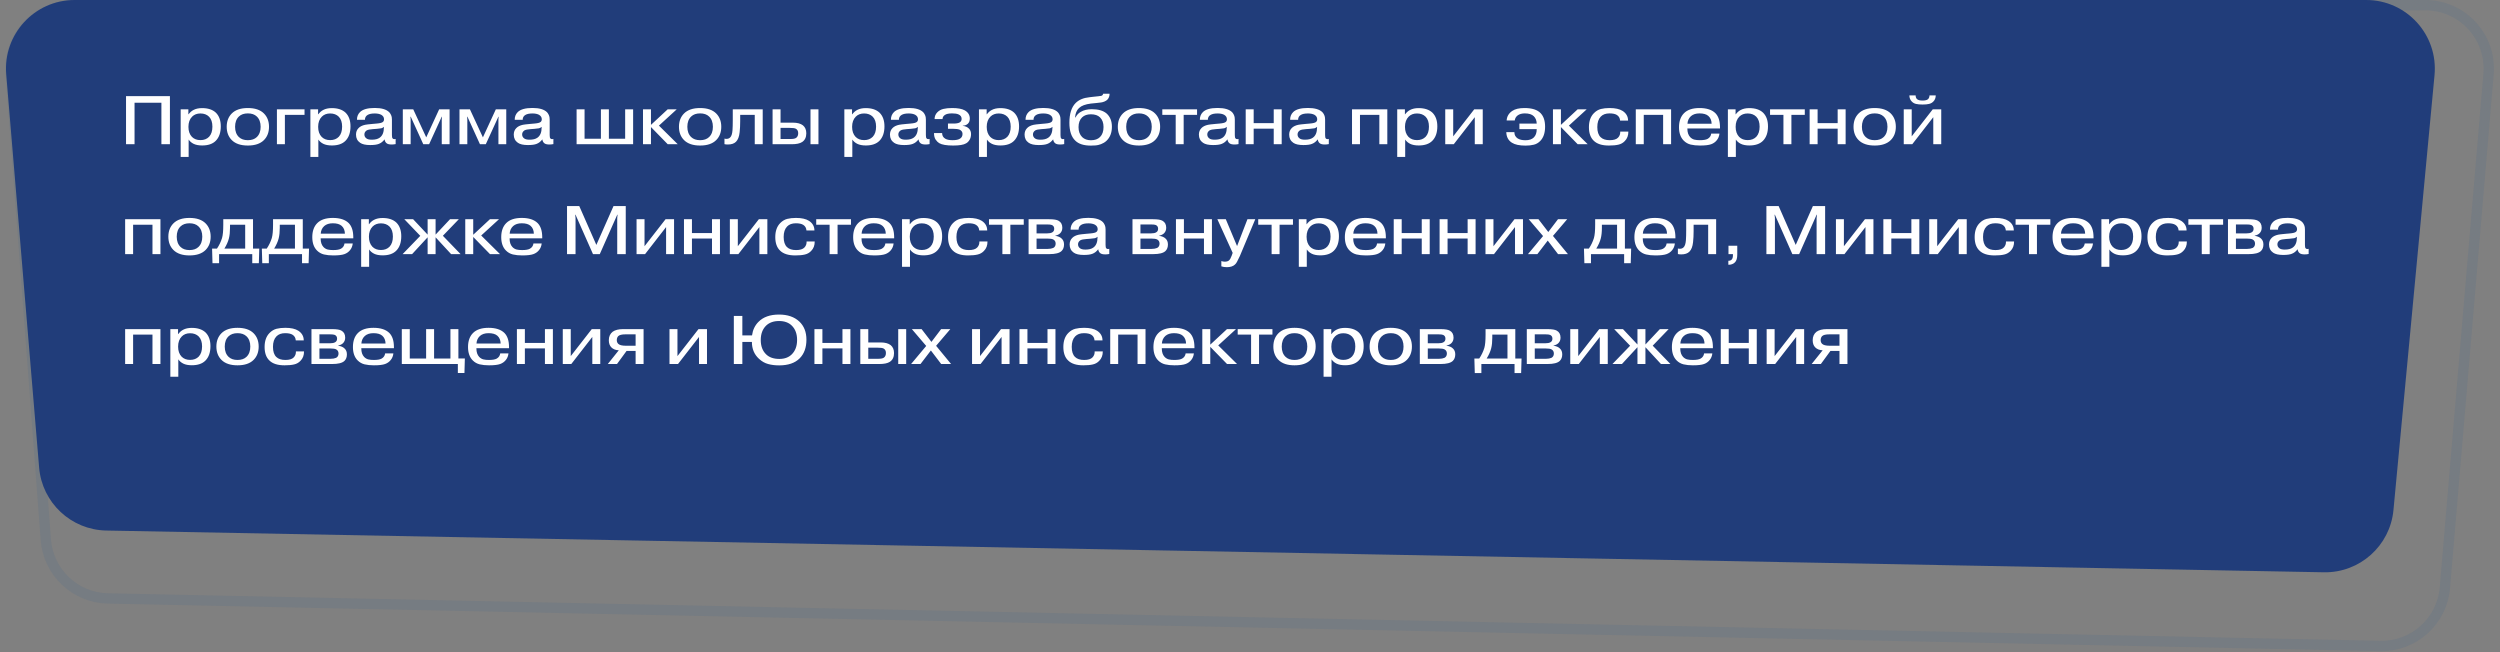 <?xml version="1.0" encoding="UTF-8"?> <svg xmlns="http://www.w3.org/2000/svg" width="728" height="190" viewBox="0 0 728 190" fill="none"><rect x="0" y="0" width="728" height="190" fill="#808080" stroke="none"/><path d="M21.563 1.5H706.228C717.064 1.5 725.579 10.77 724.662 21.566L711.949 171.178C711.122 180.902 702.885 188.312 693.128 188.108L31.402 174.265C21.874 174.066 14.057 166.661 13.341 157.158L3.115 21.39C2.307 10.655 10.798 1.5 21.563 1.5Z" stroke="#044F9D" stroke-opacity="0.08" stroke-width="3"></path><path d="M1.813 21.668C0.837 10.005 10.04 0 21.744 0H689.023C700.811 0 710.042 10.144 708.934 21.88L696.975 148.534C695.992 158.95 687.148 166.848 676.687 166.651L30.95 154.494C20.697 154.301 12.251 146.384 11.396 136.165L1.813 21.668Z" fill="#213D7A"></path><path d="M39.18 29.92V42H36.7V28H49.48V42H47V29.92H39.18ZM52.612 31.84H54.852V33.28H54.912C55.325 32.72 55.805 32.3 56.352 32.02C57.032 31.66 57.865 31.48 58.852 31.48C60.585 31.48 61.925 31.927 62.872 32.82C63.819 33.767 64.292 35.093 64.292 36.8C64.292 38.627 63.798 40.033 62.812 41.02C61.919 41.913 60.605 42.36 58.872 42.36C57.858 42.36 57.025 42.2 56.372 41.88C55.758 41.573 55.279 41.16 54.932 40.64V45.7H52.612V31.84ZM58.372 33.04C57.372 33.04 56.565 33.347 55.952 33.96C55.232 34.68 54.872 35.673 54.872 36.94C54.872 38.167 55.212 39.14 55.892 39.86C56.519 40.487 57.345 40.8 58.372 40.8C59.425 40.8 60.265 40.473 60.892 39.82C61.532 39.127 61.852 38.147 61.852 36.88C61.852 35.627 61.532 34.667 60.892 34C60.252 33.36 59.412 33.04 58.372 33.04ZM76.856 33.04C77.843 34.027 78.336 35.32 78.336 36.92C78.336 38.52 77.843 39.813 76.856 40.8C75.803 41.853 74.243 42.38 72.176 42.38C70.11 42.38 68.55 41.853 67.496 40.8C66.51 39.813 66.016 38.52 66.016 36.92C66.016 35.32 66.51 34.027 67.496 33.04C68.55 31.987 70.11 31.46 72.176 31.46C74.243 31.46 75.803 31.987 76.856 33.04ZM74.776 33.92C74.15 33.32 73.283 33.02 72.176 33.02C71.07 33.02 70.203 33.32 69.576 33.92C68.83 34.627 68.456 35.627 68.456 36.92C68.456 38.213 68.83 39.213 69.576 39.92C70.203 40.52 71.07 40.82 72.176 40.82C73.283 40.82 74.15 40.52 74.776 39.92C75.523 39.213 75.896 38.213 75.896 36.92C75.896 35.627 75.523 34.627 74.776 33.92ZM82.959 33.44V42H80.639V31.84H88.679V33.44H82.959ZM90.385 31.84H92.625V33.28H92.685C93.099 32.72 93.579 32.3 94.125 32.02C94.805 31.66 95.639 31.48 96.625 31.48C98.359 31.48 99.699 31.927 100.645 32.82C101.592 33.767 102.065 35.093 102.065 36.8C102.065 38.627 101.572 40.033 100.585 41.02C99.692 41.913 98.379 42.36 96.645 42.36C95.632 42.36 94.799 42.2 94.145 41.88C93.532 41.573 93.052 41.16 92.705 40.64V45.7H90.385V31.84ZM96.145 33.04C95.145 33.04 94.339 33.347 93.725 33.96C93.005 34.68 92.645 35.673 92.645 36.94C92.645 38.167 92.985 39.14 93.665 39.86C94.292 40.487 95.119 40.8 96.145 40.8C97.199 40.8 98.039 40.473 98.665 39.82C99.305 39.127 99.625 38.147 99.625 36.88C99.625 35.627 99.305 34.667 98.665 34C98.025 33.36 97.185 33.04 96.145 33.04ZM111.79 37.12V36.94C111.55 37.153 111.296 37.293 111.03 37.36C110.763 37.413 110.316 37.467 109.69 37.52L108.59 37.6C107.723 37.653 107.116 37.78 106.77 37.98C106.33 38.287 106.11 38.673 106.11 39.14C106.11 39.62 106.296 40 106.67 40.28C106.99 40.547 107.516 40.68 108.25 40.68C109.25 40.68 110.01 40.493 110.53 40.12C111.37 39.547 111.79 38.547 111.79 37.12ZM106.27 34.88H103.95C103.936 33.987 104.23 33.24 104.83 32.64C105.63 31.84 107.063 31.44 109.13 31.44C111.116 31.44 112.523 31.853 113.35 32.68C113.443 32.773 113.523 32.873 113.59 32.98C113.67 33.087 113.736 33.2 113.79 33.32C113.843 33.427 113.89 33.527 113.93 33.62C113.97 33.7 114.003 33.807 114.03 33.94C114.056 34.073 114.076 34.173 114.09 34.24C114.103 34.307 114.11 34.413 114.11 34.56C114.123 34.707 114.13 34.8 114.13 34.84C114.13 34.88 114.13 34.98 114.13 35.14C114.13 35.3 114.13 35.387 114.13 35.4V39.32C114.13 39.84 114.196 40.167 114.33 40.3C114.436 40.447 114.61 40.52 114.85 40.52C115.01 40.52 115.13 40.5 115.21 40.46V41.96C114.823 42.04 114.436 42.08 114.05 42.08C113.383 42.08 112.903 41.967 112.61 41.74C112.263 41.487 112.056 41.1 111.99 40.58C111.51 41.22 110.95 41.66 110.31 41.9C109.75 42.127 108.91 42.24 107.79 42.24C106.47 42.24 105.496 42.02 104.87 41.58C104.07 41.033 103.67 40.24 103.67 39.2C103.67 38.427 103.916 37.793 104.41 37.3C104.836 36.847 105.476 36.527 106.33 36.34C106.623 36.273 107.356 36.187 108.53 36.08L109.67 35.98C110.643 35.9 111.256 35.74 111.51 35.5C111.723 35.313 111.83 35.053 111.83 34.72C111.83 34.173 111.556 33.74 111.01 33.42C110.516 33.167 109.89 33.04 109.13 33.04C108.223 33.04 107.536 33.18 107.07 33.46C106.536 33.767 106.27 34.24 106.27 34.88ZM123.259 42L119.619 34H119.519L119.579 34.78V42H117.299V31.84H120.339L124.119 40L127.879 31.84H130.919V42H128.639V34.78L128.699 34H128.619L124.959 42H123.259ZM139.763 42L136.123 34H136.023L136.083 34.78V42H133.803V31.84H136.843L140.623 40L144.383 31.84H147.423V42H145.143V34.78L145.203 34H145.123L141.463 42H139.763ZM157.727 37.12V36.94C157.487 37.153 157.234 37.293 156.967 37.36C156.701 37.413 156.254 37.467 155.627 37.52L154.527 37.6C153.661 37.653 153.054 37.78 152.707 37.98C152.267 38.287 152.047 38.673 152.047 39.14C152.047 39.62 152.234 40 152.607 40.28C152.927 40.547 153.454 40.68 154.187 40.68C155.187 40.68 155.947 40.493 156.467 40.12C157.307 39.547 157.727 38.547 157.727 37.12ZM152.207 34.88H149.887C149.874 33.987 150.167 33.24 150.767 32.64C151.567 31.84 153.001 31.44 155.067 31.44C157.054 31.44 158.461 31.853 159.287 32.68C159.381 32.773 159.461 32.873 159.527 32.98C159.607 33.087 159.674 33.2 159.727 33.32C159.781 33.427 159.827 33.527 159.867 33.62C159.907 33.7 159.941 33.807 159.967 33.94C159.994 34.073 160.014 34.173 160.027 34.24C160.041 34.307 160.047 34.413 160.047 34.56C160.061 34.707 160.067 34.8 160.067 34.84C160.067 34.88 160.067 34.98 160.067 35.14C160.067 35.3 160.067 35.387 160.067 35.4V39.32C160.067 39.84 160.134 40.167 160.267 40.3C160.374 40.447 160.547 40.52 160.787 40.52C160.947 40.52 161.067 40.5 161.147 40.46V41.96C160.761 42.04 160.374 42.08 159.987 42.08C159.321 42.08 158.841 41.967 158.547 41.74C158.201 41.487 157.994 41.1 157.927 40.58C157.447 41.22 156.887 41.66 156.247 41.9C155.687 42.127 154.847 42.24 153.727 42.24C152.407 42.24 151.434 42.02 150.807 41.58C150.007 41.033 149.607 40.24 149.607 39.2C149.607 38.427 149.854 37.793 150.347 37.3C150.774 36.847 151.414 36.527 152.267 36.34C152.561 36.273 153.294 36.187 154.467 36.08L155.607 35.98C156.581 35.9 157.194 35.74 157.447 35.5C157.661 35.313 157.767 35.053 157.767 34.72C157.767 34.173 157.494 33.74 156.947 33.42C156.454 33.167 155.827 33.04 155.067 33.04C154.161 33.04 153.474 33.18 153.007 33.46C152.474 33.767 152.207 34.24 152.207 34.88ZM170.225 40.4H174.985V31.84H177.305V40.4H182.045V31.84H184.365V42H167.905V31.84H170.225V40.4ZM189.561 36.36L194.421 31.84H197.061L191.881 36.58L197.361 42H194.441L189.561 37V42H187.241V31.84H189.561V36.36ZM208.555 33.04C209.542 34.027 210.035 35.32 210.035 36.92C210.035 38.52 209.542 39.813 208.555 40.8C207.502 41.853 205.942 42.38 203.875 42.38C201.809 42.38 200.249 41.853 199.195 40.8C198.209 39.813 197.715 38.52 197.715 36.92C197.715 35.32 198.209 34.027 199.195 33.04C200.249 31.987 201.809 31.46 203.875 31.46C205.942 31.46 207.502 31.987 208.555 33.04ZM206.475 33.92C205.849 33.32 204.982 33.02 203.875 33.02C202.769 33.02 201.902 33.32 201.275 33.92C200.529 34.627 200.155 35.627 200.155 36.92C200.155 38.213 200.529 39.213 201.275 39.92C201.902 40.52 202.769 40.82 203.875 40.82C204.982 40.82 205.849 40.52 206.475 39.92C207.222 39.213 207.595 38.213 207.595 36.92C207.595 35.627 207.222 34.627 206.475 33.92ZM210.963 41.98V40.36C211.11 40.413 211.303 40.44 211.543 40.44C211.983 40.44 212.336 40.307 212.603 40.04C212.99 39.693 213.223 38.987 213.303 37.92C213.356 37.16 213.383 36.193 213.383 35.02V31.84H222.103V42H219.783V33.44H215.543V35.3C215.543 36.487 215.49 37.56 215.383 38.52C215.25 39.787 214.896 40.707 214.323 41.28C213.79 41.813 212.996 42.08 211.943 42.08C211.556 42.08 211.23 42.047 210.963 41.98ZM227.295 37.24V40.48H230.135C230.962 40.48 231.522 40.373 231.815 40.16C232.228 39.88 232.435 39.42 232.435 38.78C232.435 38.167 232.202 37.733 231.735 37.48C231.442 37.32 230.828 37.24 229.895 37.24H227.295ZM227.295 31.84V35.72H230.915C232.168 35.72 233.135 35.98 233.815 36.5C234.468 37.033 234.795 37.807 234.795 38.82C234.795 39.98 234.388 40.827 233.575 41.36C232.922 41.787 231.908 42 230.535 42H224.975V31.84H227.295ZM236.015 31.84H238.335V42H236.015V31.84ZM245.874 31.84H248.114V33.28H248.174C248.587 32.72 249.067 32.3 249.614 32.02C250.294 31.66 251.127 31.48 252.114 31.48C253.847 31.48 255.187 31.927 256.134 32.82C257.08 33.767 257.554 35.093 257.554 36.8C257.554 38.627 257.06 40.033 256.074 41.02C255.18 41.913 253.867 42.36 252.134 42.36C251.12 42.36 250.287 42.2 249.634 41.88C249.02 41.573 248.54 41.16 248.194 40.64V45.7H245.874V31.84ZM251.634 33.04C250.634 33.04 249.827 33.347 249.214 33.96C248.494 34.68 248.134 35.673 248.134 36.94C248.134 38.167 248.474 39.14 249.154 39.86C249.78 40.487 250.607 40.8 251.634 40.8C252.687 40.8 253.527 40.473 254.154 39.82C254.794 39.127 255.114 38.147 255.114 36.88C255.114 35.627 254.794 34.667 254.154 34C253.514 33.36 252.674 33.04 251.634 33.04ZM267.278 37.12V36.94C267.038 37.153 266.785 37.293 266.518 37.36C266.251 37.413 265.805 37.467 265.178 37.52L264.078 37.6C263.211 37.653 262.605 37.78 262.258 37.98C261.818 38.287 261.598 38.673 261.598 39.14C261.598 39.62 261.785 40 262.158 40.28C262.478 40.547 263.005 40.68 263.738 40.68C264.738 40.68 265.498 40.493 266.018 40.12C266.858 39.547 267.278 38.547 267.278 37.12ZM261.758 34.88H259.438C259.425 33.987 259.718 33.24 260.318 32.64C261.118 31.84 262.551 31.44 264.618 31.44C266.605 31.44 268.011 31.853 268.838 32.68C268.931 32.773 269.011 32.873 269.078 32.98C269.158 33.087 269.225 33.2 269.278 33.32C269.331 33.427 269.378 33.527 269.418 33.62C269.458 33.7 269.491 33.807 269.518 33.94C269.545 34.073 269.565 34.173 269.578 34.24C269.591 34.307 269.598 34.413 269.598 34.56C269.611 34.707 269.618 34.8 269.618 34.84C269.618 34.88 269.618 34.98 269.618 35.14C269.618 35.3 269.618 35.387 269.618 35.4V39.32C269.618 39.84 269.685 40.167 269.818 40.3C269.925 40.447 270.098 40.52 270.338 40.52C270.498 40.52 270.618 40.5 270.698 40.46V41.96C270.311 42.04 269.925 42.08 269.538 42.08C268.871 42.08 268.391 41.967 268.098 41.74C267.751 41.487 267.545 41.1 267.478 40.58C266.998 41.22 266.438 41.66 265.798 41.9C265.238 42.127 264.398 42.24 263.278 42.24C261.958 42.24 260.985 42.02 260.358 41.58C259.558 41.033 259.158 40.24 259.158 39.2C259.158 38.427 259.405 37.793 259.898 37.3C260.325 36.847 260.965 36.527 261.818 36.34C262.111 36.273 262.845 36.187 264.018 36.08L265.158 35.98C266.131 35.9 266.745 35.74 266.998 35.5C267.211 35.313 267.318 35.053 267.318 34.72C267.318 34.173 267.045 33.74 266.498 33.42C266.005 33.167 265.378 33.04 264.618 33.04C263.711 33.04 263.025 33.18 262.558 33.46C262.025 33.767 261.758 34.24 261.758 34.88ZM271.988 38.74H274.348V38.78C274.348 39.487 274.648 40.02 275.248 40.38C275.728 40.673 276.428 40.82 277.348 40.82C278.214 40.82 278.874 40.713 279.328 40.5C279.968 40.207 280.288 39.707 280.288 39C280.288 38.467 280.021 38.06 279.488 37.78C279.034 37.593 278.341 37.5 277.408 37.5H276.048V35.98H277.688C278.474 35.98 279.061 35.873 279.448 35.66C279.834 35.42 280.028 35.073 280.028 34.62C280.028 34.007 279.714 33.567 279.088 33.3C278.661 33.113 278.041 33.02 277.228 33.02C276.308 33.02 275.621 33.167 275.168 33.46C274.701 33.767 274.468 34.173 274.468 34.68H272.148C272.148 33.893 272.421 33.227 272.968 32.68C273.448 32.2 274.028 31.88 274.708 31.72C275.401 31.547 276.261 31.46 277.288 31.46C278.888 31.46 280.094 31.68 280.908 32.12C281.908 32.68 282.408 33.48 282.408 34.52C282.408 35.2 282.201 35.72 281.788 36.08C281.414 36.4 280.941 36.573 280.368 36.6V36.66C281.101 36.727 281.694 36.987 282.148 37.44C282.561 37.853 282.768 38.387 282.768 39.04C282.768 39.707 282.621 40.273 282.328 40.74C282.048 41.207 281.701 41.547 281.288 41.76C280.594 42.173 279.354 42.38 277.568 42.38C275.634 42.38 274.274 42.147 273.488 41.68C273.114 41.453 272.768 41.107 272.448 40.64C272.141 40.16 271.988 39.547 271.988 38.8V38.74ZM285.073 31.84H287.313V33.28H287.373C287.786 32.72 288.266 32.3 288.813 32.02C289.493 31.66 290.326 31.48 291.313 31.48C293.046 31.48 294.386 31.927 295.333 32.82C296.279 33.767 296.753 35.093 296.753 36.8C296.753 38.627 296.259 40.033 295.273 41.02C294.379 41.913 293.066 42.36 291.333 42.36C290.319 42.36 289.486 42.2 288.833 41.88C288.219 41.573 287.739 41.16 287.393 40.64V45.7H285.073V31.84ZM290.833 33.04C289.833 33.04 289.026 33.347 288.413 33.96C287.693 34.68 287.333 35.673 287.333 36.94C287.333 38.167 287.673 39.14 288.353 39.86C288.979 40.487 289.806 40.8 290.833 40.8C291.886 40.8 292.726 40.473 293.353 39.82C293.993 39.127 294.313 38.147 294.313 36.88C294.313 35.627 293.993 34.667 293.353 34C292.713 33.36 291.873 33.04 290.833 33.04ZM306.477 37.12V36.94C306.237 37.153 305.984 37.293 305.717 37.36C305.451 37.413 305.004 37.467 304.377 37.52L303.277 37.6C302.411 37.653 301.804 37.78 301.457 37.98C301.017 38.287 300.797 38.673 300.797 39.14C300.797 39.62 300.984 40 301.357 40.28C301.677 40.547 302.204 40.68 302.937 40.68C303.937 40.68 304.697 40.493 305.217 40.12C306.057 39.547 306.477 38.547 306.477 37.12ZM300.957 34.88H298.637C298.624 33.987 298.917 33.24 299.517 32.64C300.317 31.84 301.751 31.44 303.817 31.44C305.804 31.44 307.211 31.853 308.037 32.68C308.131 32.773 308.211 32.873 308.277 32.98C308.357 33.087 308.424 33.2 308.477 33.32C308.531 33.427 308.577 33.527 308.617 33.62C308.657 33.7 308.691 33.807 308.717 33.94C308.744 34.073 308.764 34.173 308.777 34.24C308.791 34.307 308.797 34.413 308.797 34.56C308.811 34.707 308.817 34.8 308.817 34.84C308.817 34.88 308.817 34.98 308.817 35.14C308.817 35.3 308.817 35.387 308.817 35.4V39.32C308.817 39.84 308.884 40.167 309.017 40.3C309.124 40.447 309.297 40.52 309.537 40.52C309.697 40.52 309.817 40.5 309.897 40.46V41.96C309.511 42.04 309.124 42.08 308.737 42.08C308.071 42.08 307.591 41.967 307.297 41.74C306.951 41.487 306.744 41.1 306.677 40.58C306.197 41.22 305.637 41.66 304.997 41.9C304.437 42.127 303.597 42.24 302.477 42.24C301.157 42.24 300.184 42.02 299.557 41.58C298.757 41.033 298.357 40.24 298.357 39.2C298.357 38.427 298.604 37.793 299.097 37.3C299.524 36.847 300.164 36.527 301.017 36.34C301.311 36.273 302.044 36.187 303.217 36.08L304.357 35.98C305.331 35.9 305.944 35.74 306.197 35.5C306.411 35.313 306.517 35.053 306.517 34.72C306.517 34.173 306.244 33.74 305.697 33.42C305.204 33.167 304.577 33.04 303.817 33.04C302.911 33.04 302.224 33.18 301.757 33.46C301.224 33.767 300.957 34.24 300.957 34.88ZM315.107 34.18C314.414 34.847 314.067 35.793 314.067 37.02C314.067 38.247 314.42 39.213 315.127 39.92C315.767 40.533 316.62 40.84 317.687 40.84C318.82 40.84 319.7 40.527 320.327 39.9C321.007 39.22 321.347 38.247 321.347 36.98C321.347 35.78 321.007 34.847 320.327 34.18C319.714 33.58 318.827 33.28 317.667 33.28C316.587 33.28 315.734 33.58 315.107 34.18ZM321.227 27.3H323.107C323.107 27.98 322.907 28.54 322.507 28.98C322.28 29.22 321.987 29.413 321.627 29.56C321.267 29.707 320.934 29.8 320.627 29.84C320.334 29.88 319.874 29.933 319.247 30L317.647 30.16C316.06 30.36 314.92 30.787 314.227 31.44C313.52 32.107 313.134 33.027 313.067 34.2H313.187C313.56 33.48 314.067 32.94 314.707 32.58C315.574 32.06 316.654 31.8 317.947 31.8C319.814 31.8 321.234 32.207 322.207 33.02C323.26 33.953 323.787 35.247 323.787 36.9C323.787 38.66 323.247 40.04 322.167 41.04C321.727 41.44 321.207 41.753 320.607 41.98C320.007 42.193 319.507 42.313 319.107 42.34C318.72 42.38 318.24 42.4 317.667 42.4C315.6 42.4 314.08 41.913 313.107 40.94C311.974 39.86 311.407 38.133 311.407 35.76C311.407 33.133 312.014 31.213 313.227 30C314.174 29.053 315.5 28.493 317.207 28.32L318.207 28.2C319.14 28.107 319.707 28.047 319.907 28.02C319.96 28.007 320.034 27.993 320.127 27.98C320.234 27.967 320.307 27.96 320.347 27.96C320.4 27.96 320.46 27.953 320.527 27.94C320.607 27.927 320.667 27.913 320.707 27.9C320.747 27.887 320.787 27.873 320.827 27.86C320.88 27.833 320.92 27.807 320.947 27.78C320.987 27.753 321.02 27.727 321.047 27.7C321.154 27.593 321.214 27.46 321.227 27.3ZM336.348 33.04C337.335 34.027 337.828 35.32 337.828 36.92C337.828 38.52 337.335 39.813 336.348 40.8C335.295 41.853 333.735 42.38 331.668 42.38C329.602 42.38 328.042 41.853 326.988 40.8C326.002 39.813 325.508 38.52 325.508 36.92C325.508 35.32 326.002 34.027 326.988 33.04C328.042 31.987 329.602 31.46 331.668 31.46C333.735 31.46 335.295 31.987 336.348 33.04ZM334.268 33.92C333.642 33.32 332.775 33.02 331.668 33.02C330.562 33.02 329.695 33.32 329.068 33.92C328.322 34.627 327.948 35.627 327.948 36.92C327.948 38.213 328.322 39.213 329.068 39.92C329.695 40.52 330.562 40.82 331.668 40.82C332.775 40.82 333.642 40.52 334.268 39.92C335.015 39.213 335.388 38.213 335.388 36.92C335.388 35.627 335.015 34.627 334.268 33.92ZM342.363 33.44H338.463V31.84H348.583V33.44H344.683V42H342.363V33.44ZM357.239 37.12V36.94C356.999 37.153 356.746 37.293 356.479 37.36C356.212 37.413 355.766 37.467 355.139 37.52L354.039 37.6C353.172 37.653 352.566 37.78 352.219 37.98C351.779 38.287 351.559 38.673 351.559 39.14C351.559 39.62 351.746 40 352.119 40.28C352.439 40.547 352.966 40.68 353.699 40.68C354.699 40.68 355.459 40.493 355.979 40.12C356.819 39.547 357.239 38.547 357.239 37.12ZM351.719 34.88H349.399C349.386 33.987 349.679 33.24 350.279 32.64C351.079 31.84 352.512 31.44 354.579 31.44C356.566 31.44 357.972 31.853 358.799 32.68C358.892 32.773 358.972 32.873 359.039 32.98C359.119 33.087 359.186 33.2 359.239 33.32C359.292 33.427 359.339 33.527 359.379 33.62C359.419 33.7 359.452 33.807 359.479 33.94C359.506 34.073 359.526 34.173 359.539 34.24C359.552 34.307 359.559 34.413 359.559 34.56C359.572 34.707 359.579 34.8 359.579 34.84C359.579 34.88 359.579 34.98 359.579 35.14C359.579 35.3 359.579 35.387 359.579 35.4V39.32C359.579 39.84 359.646 40.167 359.779 40.3C359.886 40.447 360.059 40.52 360.299 40.52C360.459 40.52 360.579 40.5 360.659 40.46V41.96C360.272 42.04 359.886 42.08 359.499 42.08C358.832 42.08 358.352 41.967 358.059 41.74C357.712 41.487 357.506 41.1 357.439 40.58C356.959 41.22 356.399 41.66 355.759 41.9C355.199 42.127 354.359 42.24 353.239 42.24C351.919 42.24 350.946 42.02 350.319 41.58C349.519 41.033 349.119 40.24 349.119 39.2C349.119 38.427 349.366 37.793 349.859 37.3C350.286 36.847 350.926 36.527 351.779 36.34C352.072 36.273 352.806 36.187 353.979 36.08L355.119 35.98C356.092 35.9 356.706 35.74 356.959 35.5C357.172 35.313 357.279 35.053 357.279 34.72C357.279 34.173 357.006 33.74 356.459 33.42C355.966 33.167 355.339 33.04 354.579 33.04C353.672 33.04 352.986 33.18 352.519 33.46C351.986 33.767 351.719 34.24 351.719 34.88ZM365.069 37.46V42H362.749V31.84H365.069V35.86H370.909V31.84H373.229V42H370.909V37.46H365.069ZM383.528 37.12V36.94C383.288 37.153 383.035 37.293 382.768 37.36C382.501 37.413 382.055 37.467 381.428 37.52L380.328 37.6C379.461 37.653 378.855 37.78 378.508 37.98C378.068 38.287 377.848 38.673 377.848 39.14C377.848 39.62 378.035 40 378.408 40.28C378.728 40.547 379.255 40.68 379.988 40.68C380.988 40.68 381.748 40.493 382.268 40.12C383.108 39.547 383.528 38.547 383.528 37.12ZM378.008 34.88H375.688C375.675 33.987 375.968 33.24 376.568 32.64C377.368 31.84 378.801 31.44 380.868 31.44C382.855 31.44 384.261 31.853 385.088 32.68C385.181 32.773 385.261 32.873 385.328 32.98C385.408 33.087 385.475 33.2 385.528 33.32C385.581 33.427 385.628 33.527 385.668 33.62C385.708 33.7 385.741 33.807 385.768 33.94C385.795 34.073 385.815 34.173 385.828 34.24C385.841 34.307 385.848 34.413 385.848 34.56C385.861 34.707 385.868 34.8 385.868 34.84C385.868 34.88 385.868 34.98 385.868 35.14C385.868 35.3 385.868 35.387 385.868 35.4V39.32C385.868 39.84 385.935 40.167 386.068 40.3C386.175 40.447 386.348 40.52 386.588 40.52C386.748 40.52 386.868 40.5 386.948 40.46V41.96C386.561 42.04 386.175 42.08 385.788 42.08C385.121 42.08 384.641 41.967 384.348 41.74C384.001 41.487 383.795 41.1 383.728 40.58C383.248 41.22 382.688 41.66 382.048 41.9C381.488 42.127 380.648 42.24 379.528 42.24C378.208 42.24 377.235 42.02 376.608 41.58C375.808 41.033 375.408 40.24 375.408 39.2C375.408 38.427 375.655 37.793 376.148 37.3C376.575 36.847 377.215 36.527 378.068 36.34C378.361 36.273 379.095 36.187 380.268 36.08L381.408 35.98C382.381 35.9 382.995 35.74 383.248 35.5C383.461 35.313 383.568 35.053 383.568 34.72C383.568 34.173 383.295 33.74 382.748 33.42C382.255 33.167 381.628 33.04 380.868 33.04C379.961 33.04 379.275 33.18 378.808 33.46C378.275 33.767 378.008 34.24 378.008 34.88ZM396.026 33.44V42H393.706V31.84H403.986V42H401.666V33.44H396.026ZM406.87 31.84H409.11V33.28H409.17C409.583 32.72 410.063 32.3 410.61 32.02C411.29 31.66 412.123 31.48 413.11 31.48C414.843 31.48 416.183 31.927 417.13 32.82C418.076 33.767 418.55 35.093 418.55 36.8C418.55 38.627 418.056 40.033 417.07 41.02C416.176 41.913 414.863 42.36 413.13 42.36C412.116 42.36 411.283 42.2 410.63 41.88C410.016 41.573 409.536 41.16 409.19 40.64V45.7H406.87V31.84ZM412.63 33.04C411.63 33.04 410.823 33.347 410.21 33.96C409.49 34.68 409.13 35.673 409.13 36.94C409.13 38.167 409.47 39.14 410.15 39.86C410.776 40.487 411.603 40.8 412.63 40.8C413.683 40.8 414.523 40.473 415.15 39.82C415.79 39.127 416.11 38.147 416.11 36.88C416.11 35.627 415.79 34.667 415.15 34C414.51 33.36 413.67 33.04 412.63 33.04ZM423.174 39.7L429.294 31.84H431.774V42H429.454V34.12L423.334 42H420.854V31.84H423.174V39.7ZM442.451 37.6V36H447.491C447.464 35.093 447.177 34.373 446.631 33.84C446.084 33.293 445.217 33.02 444.031 33.02C443.177 33.02 442.484 33.213 441.951 33.6C441.457 33.973 441.171 34.467 441.091 35.08H438.731C438.811 33.907 439.357 32.98 440.371 32.3C441.184 31.74 442.371 31.46 443.931 31.46C446.104 31.46 447.664 31.953 448.611 32.94C449.491 33.847 449.931 35.16 449.931 36.88C449.931 38.72 449.451 40.12 448.491 41.08C447.944 41.627 447.324 41.98 446.631 42.14C445.937 42.313 445.144 42.4 444.251 42.4C442.464 42.4 441.137 42.12 440.271 41.56C439.217 40.893 438.671 39.867 438.631 38.48H440.991V38.54C440.991 39.287 441.304 39.873 441.931 40.3C442.491 40.66 443.251 40.84 444.211 40.84C445.291 40.84 446.104 40.567 446.651 40.02C447.211 39.46 447.491 38.667 447.491 37.64V37.6H442.451ZM454.541 36.36L459.401 31.84H462.041L456.861 36.58L462.341 42H459.421L454.541 37V42H452.221V31.84H454.541V36.36ZM474.096 35.12H471.776C471.723 34.387 471.409 33.84 470.836 33.48C470.356 33.173 469.636 33.02 468.676 33.02C467.583 33.02 466.736 33.333 466.136 33.96C465.469 34.653 465.136 35.667 465.136 37C465.136 38.36 465.463 39.347 466.116 39.96C466.703 40.533 467.583 40.82 468.756 40.82C469.903 40.82 470.709 40.573 471.176 40.08C471.629 39.613 471.843 39.027 471.816 38.32H474.176C474.189 39.453 473.843 40.373 473.136 41.08C472.629 41.613 472.016 41.96 471.296 42.12C470.589 42.293 469.663 42.38 468.516 42.38C466.503 42.38 465.023 41.907 464.076 40.96C463.156 40.08 462.696 38.773 462.696 37.04C462.696 35.28 463.183 33.913 464.156 32.94C464.769 32.327 465.443 31.927 466.176 31.74C466.909 31.553 467.756 31.46 468.716 31.46C470.383 31.46 471.656 31.747 472.536 32.32C473.576 33.013 474.096 33.947 474.096 35.12ZM478.662 33.44V42H476.342V31.84H486.622V42H484.302V33.44H478.662ZM498.306 38.9H500.706C500.626 39.66 500.366 40.307 499.926 40.84C499.5 41.373 498.953 41.76 498.286 42C497.593 42.253 496.506 42.38 495.026 42.38C494.013 42.38 493.113 42.287 492.326 42.1C491.553 41.913 490.88 41.533 490.306 40.96C489.386 40.04 488.926 38.74 488.926 37.06C488.926 35.3 489.413 33.933 490.386 32.96C491.386 31.96 492.893 31.46 494.906 31.46C496.986 31.46 498.533 31.967 499.546 32.98C500.426 33.887 500.866 35.26 500.866 37.1V37.4H491.366V37.52C491.366 38.547 491.64 39.353 492.186 39.94C492.56 40.313 492.966 40.553 493.406 40.66C493.846 40.767 494.38 40.82 495.006 40.82C496.06 40.82 496.82 40.687 497.286 40.42C497.886 40.073 498.226 39.567 498.306 38.9ZM491.386 36.04H498.426C498.4 35.053 498.08 34.293 497.466 33.76C496.906 33.267 496.053 33.02 494.906 33.02C493.853 33.02 493.02 33.287 492.406 33.82C491.78 34.393 491.44 35.133 491.386 36.04ZM503.159 31.84H505.399V33.28H505.459C505.872 32.72 506.352 32.3 506.899 32.02C507.579 31.66 508.412 31.48 509.399 31.48C511.132 31.48 512.472 31.927 513.419 32.82C514.365 33.767 514.839 35.093 514.839 36.8C514.839 38.627 514.345 40.033 513.359 41.02C512.465 41.913 511.152 42.36 509.419 42.36C508.405 42.36 507.572 42.2 506.919 41.88C506.305 41.573 505.825 41.16 505.479 40.64V45.7H503.159V31.84ZM508.919 33.04C507.919 33.04 507.112 33.347 506.499 33.96C505.779 34.68 505.419 35.673 505.419 36.94C505.419 38.167 505.759 39.14 506.439 39.86C507.065 40.487 507.892 40.8 508.919 40.8C509.972 40.8 510.812 40.473 511.439 39.82C512.079 39.127 512.399 38.147 512.399 36.88C512.399 35.627 512.079 34.667 511.439 34C510.799 33.36 509.959 33.04 508.919 33.04ZM519.336 33.44H515.436V31.84H525.556V33.44H521.656V42H519.336V33.44ZM529.287 37.46V42H526.967V31.84H529.287V35.86H535.127V31.84H537.447V42H535.127V37.46H529.287ZM550.587 33.04C551.573 34.027 552.067 35.32 552.067 36.92C552.067 38.52 551.573 39.813 550.587 40.8C549.533 41.853 547.973 42.38 545.907 42.38C543.84 42.38 542.28 41.853 541.227 40.8C540.24 39.813 539.747 38.52 539.747 36.92C539.747 35.32 540.24 34.027 541.227 33.04C542.28 31.987 543.84 31.46 545.907 31.46C547.973 31.46 549.533 31.987 550.587 33.04ZM548.507 33.92C547.88 33.32 547.013 33.02 545.907 33.02C544.8 33.02 543.933 33.32 543.307 33.92C542.56 34.627 542.187 35.627 542.187 36.92C542.187 38.213 542.56 39.213 543.307 39.92C543.933 40.52 544.8 40.82 545.907 40.82C547.013 40.82 547.88 40.52 548.507 39.92C549.253 39.213 549.627 38.213 549.627 36.92C549.627 35.627 549.253 34.627 548.507 33.92ZM556.69 39.7L562.81 31.84H565.29V42H562.97V34.12L556.85 42H554.37V31.84H556.69V39.7ZM561.87 27.78H563.69C563.676 28.513 563.45 29.1 563.01 29.54C562.676 29.9 562.256 30.14 561.75 30.26C561.256 30.38 560.623 30.44 559.85 30.44C559.076 30.44 558.436 30.38 557.93 30.26C557.436 30.14 557.023 29.9 556.69 29.54C556.25 29.1 556.023 28.513 556.01 27.78H557.83C557.83 28.1 557.89 28.367 558.01 28.58C558.143 28.78 558.263 28.907 558.37 28.96C558.676 29.173 559.17 29.28 559.85 29.28C560.53 29.28 561.023 29.173 561.33 28.96C561.436 28.907 561.55 28.78 561.67 28.58C561.803 28.367 561.87 28.1 561.87 27.78ZM38.76 65.44V74H36.44V63.84H46.72V74H44.4V65.44H38.76ZM59.864 65.04C60.851 66.027 61.344 67.32 61.344 68.92C61.344 70.52 60.851 71.813 59.864 72.8C58.811 73.853 57.251 74.38 55.184 74.38C53.117 74.38 51.557 73.853 50.504 72.8C49.517 71.813 49.024 70.52 49.024 68.92C49.024 67.32 49.517 66.027 50.504 65.04C51.557 63.987 53.117 63.46 55.184 63.46C57.251 63.46 58.811 63.987 59.864 65.04ZM57.784 65.92C57.157 65.32 56.291 65.02 55.184 65.02C54.077 65.02 53.211 65.32 52.584 65.92C51.837 66.627 51.464 67.627 51.464 68.92C51.464 70.213 51.837 71.213 52.584 71.92C53.211 72.52 54.077 72.82 55.184 72.82C56.291 72.82 57.157 72.52 57.784 71.92C58.531 71.213 58.904 70.213 58.904 68.92C58.904 67.627 58.531 66.627 57.784 65.92ZM71.398 65.44H66.978V66.36C66.978 67.56 66.871 68.58 66.658 69.42C66.418 70.367 65.978 71.36 65.338 72.4H71.398V65.44ZM61.758 72.4H63.178C63.831 71.427 64.325 70.4 64.658 69.32C64.898 68.507 65.018 67.22 65.018 65.46V63.84H73.678V72.4H75.498L75.378 76.64H73.458V74H63.798V76.64H61.878L61.758 72.4ZM85.89 65.44H81.47V66.36C81.47 67.56 81.363 68.58 81.15 69.42C80.91 70.367 80.47 71.36 79.83 72.4H85.89V65.44ZM76.25 72.4H77.67C78.323 71.427 78.817 70.4 79.15 69.32C79.39 68.507 79.51 67.22 79.51 65.46V63.84H88.17V72.4H89.99L89.87 76.64H87.95V74H78.29V76.64H76.37L76.25 72.4ZM100.318 70.9H102.718C102.638 71.66 102.378 72.307 101.938 72.84C101.511 73.373 100.965 73.76 100.298 74C99.605 74.253 98.518 74.38 97.038 74.38C96.025 74.38 95.125 74.287 94.338 74.1C93.565 73.913 92.891 73.533 92.318 72.96C91.398 72.04 90.938 70.74 90.938 69.06C90.938 67.3 91.425 65.933 92.398 64.96C93.398 63.96 94.905 63.46 96.918 63.46C98.998 63.46 100.545 63.967 101.558 64.98C102.438 65.887 102.878 67.26 102.878 69.1V69.4H93.378V69.52C93.378 70.547 93.651 71.353 94.198 71.94C94.572 72.313 94.978 72.553 95.418 72.66C95.858 72.767 96.391 72.82 97.018 72.82C98.072 72.82 98.832 72.687 99.298 72.42C99.898 72.073 100.238 71.567 100.318 70.9ZM93.398 68.04H100.438C100.411 67.053 100.091 66.293 99.478 65.76C98.918 65.267 98.065 65.02 96.918 65.02C95.865 65.02 95.031 65.287 94.418 65.82C93.791 66.393 93.451 67.133 93.398 68.04ZM105.17 63.84H107.41V65.28H107.47C107.884 64.72 108.364 64.3 108.91 64.02C109.59 63.66 110.424 63.48 111.41 63.48C113.144 63.48 114.484 63.927 115.43 64.82C116.377 65.767 116.85 67.093 116.85 68.8C116.85 70.627 116.357 72.033 115.37 73.02C114.477 73.913 113.164 74.36 111.43 74.36C110.417 74.36 109.584 74.2 108.93 73.88C108.317 73.573 107.837 73.16 107.49 72.64V77.7H105.17V63.84ZM110.93 65.04C109.93 65.04 109.124 65.347 108.51 65.96C107.79 66.68 107.43 67.673 107.43 68.94C107.43 70.167 107.77 71.14 108.45 71.86C109.077 72.487 109.904 72.8 110.93 72.8C111.984 72.8 112.824 72.473 113.45 71.82C114.09 71.127 114.41 70.147 114.41 68.88C114.41 67.627 114.09 66.667 113.45 66C112.81 65.36 111.97 65.04 110.93 65.04ZM124.524 74V69.1L120.004 74H117.244L122.384 68.68L117.744 63.84H120.304L124.524 68.32V63.84H126.844V68.32L131.044 63.84H133.604L128.964 68.66L134.124 74H131.364L126.844 69.1V74H124.524ZM137.803 68.36L142.663 63.84H145.303L140.123 68.58L145.603 74H142.683L137.803 69V74H135.483V63.84H137.803V68.36ZM155.338 70.9H157.738C157.658 71.66 157.398 72.307 156.958 72.84C156.531 73.373 155.984 73.76 155.318 74C154.624 74.253 153.538 74.38 152.058 74.38C151.044 74.38 150.144 74.287 149.358 74.1C148.584 73.913 147.911 73.533 147.338 72.96C146.418 72.04 145.958 70.74 145.958 69.06C145.958 67.3 146.444 65.933 147.418 64.96C148.418 63.96 149.924 63.46 151.938 63.46C154.018 63.46 155.564 63.967 156.578 64.98C157.458 65.887 157.898 67.26 157.898 69.1V69.4H148.398V69.52C148.398 70.547 148.671 71.353 149.218 71.94C149.591 72.313 149.998 72.553 150.438 72.66C150.878 72.767 151.411 72.82 152.038 72.82C153.091 72.82 153.851 72.687 154.318 72.42C154.918 72.073 155.258 71.567 155.338 70.9ZM148.418 68.04H155.458C155.431 67.053 155.111 66.293 154.498 65.76C153.938 65.267 153.084 65.02 151.938 65.02C150.884 65.02 150.051 65.287 149.438 65.82C148.811 66.393 148.471 67.133 148.418 68.04ZM172.678 74L167.598 62.54H167.498L167.598 63.48V74H165.118V60H168.678L173.658 71.32L178.658 60H182.218V74H179.738V63.48L179.838 62.54H179.738L174.658 74H172.678ZM187.686 71.7L193.806 63.84H196.286V74H193.966V66.12L187.846 74H185.366V63.84H187.686V71.7ZM201.494 69.46V74H199.174V63.84H201.494V67.86H207.334V63.84H209.654V74H207.334V69.46H201.494ZM214.854 71.7L220.974 63.84H223.454V74H221.134V66.12L215.014 74H212.534V63.84H214.854V71.7ZM237.162 67.12H234.842C234.789 66.387 234.476 65.84 233.902 65.48C233.422 65.173 232.702 65.02 231.742 65.02C230.649 65.02 229.802 65.333 229.202 65.96C228.536 66.653 228.202 67.667 228.202 69C228.202 70.36 228.529 71.347 229.182 71.96C229.769 72.533 230.649 72.82 231.822 72.82C232.969 72.82 233.776 72.573 234.242 72.08C234.696 71.613 234.909 71.027 234.882 70.32H237.242C237.256 71.453 236.909 72.373 236.202 73.08C235.696 73.613 235.082 73.96 234.362 74.12C233.656 74.293 232.729 74.38 231.582 74.38C229.569 74.38 228.089 73.907 227.142 72.96C226.222 72.08 225.762 70.773 225.762 69.04C225.762 67.28 226.249 65.913 227.222 64.94C227.836 64.327 228.509 63.927 229.242 63.74C229.976 63.553 230.822 63.46 231.782 63.46C233.449 63.46 234.722 63.747 235.602 64.32C236.642 65.013 237.162 65.947 237.162 67.12ZM241.582 65.44H237.682V63.84H247.802V65.44H243.902V74H241.582V65.44ZM257.818 70.9H260.218C260.138 71.66 259.878 72.307 259.438 72.84C259.011 73.373 258.465 73.76 257.798 74C257.105 74.253 256.018 74.38 254.538 74.38C253.525 74.38 252.625 74.287 251.838 74.1C251.065 73.913 250.391 73.533 249.818 72.96C248.898 72.04 248.438 70.74 248.438 69.06C248.438 67.3 248.925 65.933 249.898 64.96C250.898 63.96 252.405 63.46 254.418 63.46C256.498 63.46 258.045 63.967 259.058 64.98C259.938 65.887 260.378 67.26 260.378 69.1V69.4H250.878V69.52C250.878 70.547 251.151 71.353 251.698 71.94C252.071 72.313 252.478 72.553 252.918 72.66C253.358 72.767 253.891 72.82 254.518 72.82C255.571 72.82 256.331 72.687 256.798 72.42C257.398 72.073 257.738 71.567 257.818 70.9ZM250.898 68.04H257.938C257.911 67.053 257.591 66.293 256.978 65.76C256.418 65.267 255.565 65.02 254.418 65.02C253.365 65.02 252.531 65.287 251.918 65.82C251.291 66.393 250.951 67.133 250.898 68.04ZM262.67 63.84H264.91V65.28H264.97C265.384 64.72 265.864 64.3 266.41 64.02C267.09 63.66 267.924 63.48 268.91 63.48C270.644 63.48 271.984 63.927 272.93 64.82C273.877 65.767 274.35 67.093 274.35 68.8C274.35 70.627 273.857 72.033 272.87 73.02C271.977 73.913 270.664 74.36 268.93 74.36C267.917 74.36 267.084 74.2 266.43 73.88C265.817 73.573 265.337 73.16 264.99 72.64V77.7H262.67V63.84ZM268.43 65.04C267.43 65.04 266.624 65.347 266.01 65.96C265.29 66.68 264.93 67.673 264.93 68.94C264.93 70.167 265.27 71.14 265.95 71.86C266.577 72.487 267.404 72.8 268.43 72.8C269.484 72.8 270.324 72.473 270.95 71.82C271.59 71.127 271.91 70.147 271.91 68.88C271.91 67.627 271.59 66.667 270.95 66C270.31 65.36 269.47 65.04 268.43 65.04ZM287.475 67.12H285.155C285.102 66.387 284.788 65.84 284.215 65.48C283.735 65.173 283.015 65.02 282.055 65.02C280.962 65.02 280.115 65.333 279.515 65.96C278.848 66.653 278.515 67.667 278.515 69C278.515 70.36 278.842 71.347 279.495 71.96C280.082 72.533 280.962 72.82 282.135 72.82C283.282 72.82 284.088 72.573 284.555 72.08C285.008 71.613 285.222 71.027 285.195 70.32H287.555C287.568 71.453 287.222 72.373 286.515 73.08C286.008 73.613 285.395 73.96 284.675 74.12C283.968 74.293 283.042 74.38 281.895 74.38C279.882 74.38 278.402 73.907 277.455 72.96C276.535 72.08 276.075 70.773 276.075 69.04C276.075 67.28 276.562 65.913 277.535 64.94C278.148 64.327 278.822 63.927 279.555 63.74C280.288 63.553 281.135 63.46 282.095 63.46C283.762 63.46 285.035 63.747 285.915 64.32C286.955 65.013 287.475 65.947 287.475 67.12ZM291.894 65.44H287.994V63.84H298.114V65.44H294.214V74H291.894V65.44ZM301.846 69.48V72.48H305.126C305.739 72.48 306.266 72.387 306.706 72.2C307.173 71.947 307.406 71.527 307.406 70.94C307.406 70.38 307.166 69.973 306.686 69.72C306.353 69.56 305.813 69.48 305.066 69.48H301.846ZM301.846 65.36V67.96H304.926C305.579 67.96 306.066 67.867 306.386 67.68C306.786 67.467 306.986 67.113 306.986 66.62C306.986 66.087 306.759 65.72 306.306 65.52C306.053 65.413 305.593 65.36 304.926 65.36H301.846ZM299.526 63.84H305.546C306.853 63.84 307.753 63.987 308.246 64.28C308.979 64.68 309.346 65.36 309.346 66.32C309.346 66.973 309.139 67.507 308.726 67.92C308.379 68.267 307.906 68.5 307.306 68.62V68.68C308.119 68.787 308.739 69.053 309.166 69.48C309.619 69.893 309.846 70.467 309.846 71.2C309.846 72 309.606 72.633 309.126 73.1C308.499 73.7 307.313 74 305.566 74H299.526V63.84ZM319.602 69.12V68.94C319.362 69.153 319.109 69.293 318.842 69.36C318.576 69.413 318.129 69.467 317.502 69.52L316.402 69.6C315.536 69.653 314.929 69.78 314.582 69.98C314.142 70.287 313.922 70.673 313.922 71.14C313.922 71.62 314.109 72 314.482 72.28C314.802 72.547 315.329 72.68 316.062 72.68C317.062 72.68 317.822 72.493 318.342 72.12C319.182 71.547 319.602 70.547 319.602 69.12ZM314.082 66.88H311.762C311.749 65.987 312.042 65.24 312.642 64.64C313.442 63.84 314.876 63.44 316.942 63.44C318.929 63.44 320.336 63.853 321.162 64.68C321.256 64.773 321.336 64.873 321.402 64.98C321.482 65.087 321.549 65.2 321.602 65.32C321.656 65.427 321.702 65.527 321.742 65.62C321.782 65.7 321.816 65.807 321.842 65.94C321.869 66.073 321.889 66.173 321.902 66.24C321.916 66.307 321.922 66.413 321.922 66.56C321.936 66.707 321.942 66.8 321.942 66.84C321.942 66.88 321.942 66.98 321.942 67.14C321.942 67.3 321.942 67.387 321.942 67.4V71.32C321.942 71.84 322.009 72.167 322.142 72.3C322.249 72.447 322.422 72.52 322.662 72.52C322.822 72.52 322.942 72.5 323.022 72.46V73.96C322.636 74.04 322.249 74.08 321.862 74.08C321.196 74.08 320.716 73.967 320.422 73.74C320.076 73.487 319.869 73.1 319.802 72.58C319.322 73.22 318.762 73.66 318.122 73.9C317.562 74.127 316.722 74.24 315.602 74.24C314.282 74.24 313.309 74.02 312.682 73.58C311.882 73.033 311.482 72.24 311.482 71.2C311.482 70.427 311.729 69.793 312.222 69.3C312.649 68.847 313.289 68.527 314.142 68.34C314.436 68.273 315.169 68.187 316.342 68.08L317.482 67.98C318.456 67.9 319.069 67.74 319.322 67.5C319.536 67.313 319.642 67.053 319.642 66.72C319.642 66.173 319.369 65.74 318.822 65.42C318.329 65.167 317.702 65.04 316.942 65.04C316.036 65.04 315.349 65.18 314.882 65.46C314.349 65.767 314.082 66.24 314.082 66.88ZM332.1 69.48V72.48H335.38C335.993 72.48 336.52 72.387 336.96 72.2C337.427 71.947 337.66 71.527 337.66 70.94C337.66 70.38 337.42 69.973 336.94 69.72C336.607 69.56 336.067 69.48 335.32 69.48H332.1ZM332.1 65.36V67.96H335.18C335.833 67.96 336.32 67.867 336.64 67.68C337.04 67.467 337.24 67.113 337.24 66.62C337.24 66.087 337.013 65.72 336.56 65.52C336.307 65.413 335.847 65.36 335.18 65.36H332.1ZM329.78 63.84H335.8C337.107 63.84 338.007 63.987 338.5 64.28C339.233 64.68 339.6 65.36 339.6 66.32C339.6 66.973 339.393 67.507 338.98 67.92C338.633 68.267 338.16 68.5 337.56 68.62V68.68C338.373 68.787 338.993 69.053 339.42 69.48C339.873 69.893 340.1 70.467 340.1 71.2C340.1 72 339.86 72.633 339.38 73.1C338.753 73.7 337.567 74 335.82 74H329.78V63.84ZM344.756 69.46V74H342.436V63.84H344.756V67.86H350.596V63.84H352.916V74H350.596V69.46H344.756ZM355.655 77.56V76.02C355.989 76.14 356.322 76.2 356.655 76.2C357.189 76.2 357.595 76.08 357.875 75.84C358.155 75.6 358.415 75.147 358.655 74.48L358.955 73.64L354.495 63.84H356.955L360.235 71.66L363.255 63.84H365.535L361.055 74.54C360.682 75.353 360.402 75.92 360.215 76.24C360.042 76.573 359.842 76.84 359.615 77.04C359.082 77.547 358.295 77.8 357.255 77.8C356.642 77.8 356.109 77.72 355.655 77.56ZM370.293 65.44H366.393V63.84H376.513V65.44H372.613V74H370.293V65.44ZM378.217 63.84H380.457V65.28H380.517C380.931 64.72 381.411 64.3 381.957 64.02C382.637 63.66 383.471 63.48 384.457 63.48C386.191 63.48 387.531 63.927 388.477 64.82C389.424 65.767 389.897 67.093 389.897 68.8C389.897 70.627 389.404 72.033 388.417 73.02C387.524 73.913 386.211 74.36 384.477 74.36C383.464 74.36 382.631 74.2 381.977 73.88C381.364 73.573 380.884 73.16 380.537 72.64V77.7H378.217V63.84ZM383.977 65.04C382.977 65.04 382.171 65.347 381.557 65.96C380.837 66.68 380.477 67.673 380.477 68.94C380.477 70.167 380.817 71.14 381.497 71.86C382.124 72.487 382.951 72.8 383.977 72.8C385.031 72.8 385.871 72.473 386.497 71.82C387.137 71.127 387.457 70.147 387.457 68.88C387.457 67.627 387.137 66.667 386.497 66C385.857 65.36 385.017 65.04 383.977 65.04ZM401.002 70.9H403.402C403.322 71.66 403.062 72.307 402.622 72.84C402.195 73.373 401.648 73.76 400.982 74C400.288 74.253 399.202 74.38 397.722 74.38C396.708 74.38 395.808 74.287 395.022 74.1C394.248 73.913 393.575 73.533 393.002 72.96C392.082 72.04 391.622 70.74 391.622 69.06C391.622 67.3 392.108 65.933 393.082 64.96C394.082 63.96 395.588 63.46 397.602 63.46C399.682 63.46 401.228 63.967 402.242 64.98C403.122 65.887 403.562 67.26 403.562 69.1V69.4H394.062V69.52C394.062 70.547 394.335 71.353 394.882 71.94C395.255 72.313 395.662 72.553 396.102 72.66C396.542 72.767 397.075 72.82 397.702 72.82C398.755 72.82 399.515 72.687 399.982 72.42C400.582 72.073 400.922 71.567 401.002 70.9ZM394.082 68.04H401.122C401.095 67.053 400.775 66.293 400.162 65.76C399.602 65.267 398.748 65.02 397.602 65.02C396.548 65.02 395.715 65.287 395.102 65.82C394.475 66.393 394.135 67.133 394.082 68.04ZM408.174 69.46V74H405.854V63.84H408.174V67.86H414.014V63.84H416.334V74H414.014V69.46H408.174ZM421.533 69.46V74H419.213V63.84H421.533V67.86H427.373V63.84H429.693V74H427.373V69.46H421.533ZM434.893 71.7L441.013 63.84H443.493V74H441.173V66.12L435.053 74H432.573V63.84H434.893V71.7ZM450.861 67.56L453.681 63.84H456.361L452.221 68.7L456.581 74H453.701L450.701 70.06L447.681 74H444.941L449.341 68.74L445.161 63.84H448.001L450.861 67.56ZM470.89 65.44H466.47V66.36C466.47 67.56 466.363 68.58 466.15 69.42C465.91 70.367 465.47 71.36 464.83 72.4H470.89V65.44ZM461.25 72.4H462.67C463.323 71.427 463.817 70.4 464.15 69.32C464.39 68.507 464.51 67.22 464.51 65.46V63.84H473.17V72.4H474.99L474.87 76.64H472.95V74H463.29V76.64H461.37L461.25 72.4ZM485.318 70.9H487.718C487.638 71.66 487.378 72.307 486.938 72.84C486.511 73.373 485.965 73.76 485.298 74C484.605 74.253 483.518 74.38 482.038 74.38C481.025 74.38 480.125 74.287 479.338 74.1C478.565 73.913 477.891 73.533 477.318 72.96C476.398 72.04 475.938 70.74 475.938 69.06C475.938 67.3 476.425 65.933 477.398 64.96C478.398 63.96 479.905 63.46 481.918 63.46C483.998 63.46 485.545 63.967 486.558 64.98C487.438 65.887 487.878 67.26 487.878 69.1V69.4H478.378V69.52C478.378 70.547 478.651 71.353 479.198 71.94C479.571 72.313 479.978 72.553 480.418 72.66C480.858 72.767 481.391 72.82 482.018 72.82C483.071 72.82 483.831 72.687 484.298 72.42C484.898 72.073 485.238 71.567 485.318 70.9ZM478.398 68.04H485.438C485.411 67.053 485.091 66.293 484.478 65.76C483.918 65.267 483.065 65.02 481.918 65.02C480.865 65.02 480.031 65.287 479.418 65.82C478.791 66.393 478.451 67.133 478.398 68.04ZM488.6 73.98V72.36C488.747 72.413 488.94 72.44 489.18 72.44C489.62 72.44 489.973 72.307 490.24 72.04C490.627 71.693 490.86 70.987 490.94 69.92C490.993 69.16 491.02 68.193 491.02 67.02V63.84H499.74V74H497.42V65.44H493.18V67.3C493.18 68.487 493.127 69.56 493.02 70.52C492.887 71.787 492.533 72.707 491.96 73.28C491.427 73.813 490.633 74.08 489.58 74.08C489.193 74.08 488.867 74.047 488.6 73.98ZM503.332 74V71.56H505.892V74.16C505.892 75.2 505.665 75.947 505.212 76.4C504.732 76.88 504.092 77.113 503.292 77.1V75.94C503.705 75.94 504.025 75.827 504.252 75.6C504.505 75.347 504.632 74.907 504.632 74.28V74H503.332ZM521.936 74L516.856 62.54H516.756L516.856 63.48V74H514.376V60H517.936L522.916 71.32L527.916 60H531.476V74H528.996V63.48L529.096 62.54H528.996L523.916 74H521.936ZM536.944 71.7L543.064 63.84H545.544V74H543.224V66.12L537.104 74H534.624V63.84H536.944V71.7ZM550.752 69.46V74H548.432V63.84H550.752V67.86H556.592V63.84H558.912V74H556.592V69.46H550.752ZM564.112 71.7L570.232 63.84H572.712V74H570.392V66.12L564.272 74H561.792V63.84H564.112V71.7ZM586.42 67.12H584.1C584.047 66.387 583.733 65.84 583.16 65.48C582.68 65.173 581.96 65.02 581 65.02C579.907 65.02 579.06 65.333 578.46 65.96C577.793 66.653 577.46 67.667 577.46 69C577.46 70.36 577.787 71.347 578.44 71.96C579.027 72.533 579.907 72.82 581.08 72.82C582.227 72.82 583.033 72.573 583.5 72.08C583.953 71.613 584.167 71.027 584.14 70.32H586.5C586.513 71.453 586.167 72.373 585.46 73.08C584.953 73.613 584.34 73.96 583.62 74.12C582.913 74.293 581.987 74.38 580.84 74.38C578.827 74.38 577.347 73.907 576.4 72.96C575.48 72.08 575.02 70.773 575.02 69.04C575.02 67.28 575.507 65.913 576.48 64.94C577.093 64.327 577.767 63.927 578.5 63.74C579.233 63.553 580.08 63.46 581.04 63.46C582.707 63.46 583.98 63.747 584.86 64.32C585.9 65.013 586.42 65.947 586.42 67.12ZM590.84 65.44H586.94V63.84H597.06V65.44H593.16V74H590.84V65.44ZM607.076 70.9H609.476C609.396 71.66 609.136 72.307 608.696 72.84C608.269 73.373 607.723 73.76 607.056 74C606.363 74.253 605.276 74.38 603.796 74.38C602.783 74.38 601.883 74.287 601.096 74.1C600.323 73.913 599.649 73.533 599.076 72.96C598.156 72.04 597.696 70.74 597.696 69.06C597.696 67.3 598.183 65.933 599.156 64.96C600.156 63.96 601.663 63.46 603.676 63.46C605.756 63.46 607.303 63.967 608.316 64.98C609.196 65.887 609.636 67.26 609.636 69.1V69.4H600.136V69.52C600.136 70.547 600.409 71.353 600.956 71.94C601.329 72.313 601.736 72.553 602.176 72.66C602.616 72.767 603.149 72.82 603.776 72.82C604.829 72.82 605.589 72.687 606.056 72.42C606.656 72.073 606.996 71.567 607.076 70.9ZM600.156 68.04H607.196C607.169 67.053 606.849 66.293 606.236 65.76C605.676 65.267 604.823 65.02 603.676 65.02C602.623 65.02 601.789 65.287 601.176 65.82C600.549 66.393 600.209 67.133 600.156 68.04ZM611.928 63.84H614.168V65.28H614.228C614.642 64.72 615.122 64.3 615.668 64.02C616.348 63.66 617.182 63.48 618.168 63.48C619.902 63.48 621.242 63.927 622.188 64.82C623.135 65.767 623.608 67.093 623.608 68.8C623.608 70.627 623.115 72.033 622.128 73.02C621.235 73.913 619.922 74.36 618.188 74.36C617.175 74.36 616.342 74.2 615.688 73.88C615.075 73.573 614.595 73.16 614.248 72.64V77.7H611.928V63.84ZM617.688 65.04C616.688 65.04 615.882 65.347 615.268 65.96C614.548 66.68 614.188 67.673 614.188 68.94C614.188 70.167 614.528 71.14 615.208 71.86C615.835 72.487 616.662 72.8 617.688 72.8C618.742 72.8 619.582 72.473 620.208 71.82C620.848 71.127 621.168 70.147 621.168 68.88C621.168 67.627 620.848 66.667 620.208 66C619.568 65.36 618.728 65.04 617.688 65.04ZM636.733 67.12H634.413C634.359 66.387 634.046 65.84 633.473 65.48C632.993 65.173 632.273 65.02 631.313 65.02C630.219 65.02 629.373 65.333 628.773 65.96C628.106 66.653 627.773 67.667 627.773 69C627.773 70.36 628.099 71.347 628.753 71.96C629.339 72.533 630.219 72.82 631.393 72.82C632.539 72.82 633.346 72.573 633.813 72.08C634.266 71.613 634.479 71.027 634.453 70.32H636.813C636.826 71.453 636.479 72.373 635.773 73.08C635.266 73.613 634.653 73.96 633.933 74.12C633.226 74.293 632.299 74.38 631.153 74.38C629.139 74.38 627.659 73.907 626.713 72.96C625.793 72.08 625.333 70.773 625.333 69.04C625.333 67.28 625.819 65.913 626.793 64.94C627.406 64.327 628.079 63.927 628.813 63.74C629.546 63.553 630.393 63.46 631.353 63.46C633.019 63.46 634.293 63.747 635.173 64.32C636.213 65.013 636.733 65.947 636.733 67.12ZM641.152 65.44H637.252V63.84H647.372V65.44H643.472V74H641.152V65.44ZM651.104 69.48V72.48H654.384C654.997 72.48 655.524 72.387 655.964 72.2C656.43 71.947 656.664 71.527 656.664 70.94C656.664 70.38 656.424 69.973 655.944 69.72C655.61 69.56 655.07 69.48 654.324 69.48H651.104ZM651.104 65.36V67.96H654.184C654.837 67.96 655.324 67.867 655.644 67.68C656.044 67.467 656.244 67.113 656.244 66.62C656.244 66.087 656.017 65.72 655.564 65.52C655.31 65.413 654.85 65.36 654.184 65.36H651.104ZM648.784 63.84H654.804C656.11 63.84 657.01 63.987 657.504 64.28C658.237 64.68 658.604 65.36 658.604 66.32C658.604 66.973 658.397 67.507 657.984 67.92C657.637 68.267 657.164 68.5 656.564 68.62V68.68C657.377 68.787 657.997 69.053 658.424 69.48C658.877 69.893 659.104 70.467 659.104 71.2C659.104 72 658.864 72.633 658.384 73.1C657.757 73.7 656.57 74 654.824 74H648.784V63.84ZM668.86 69.12V68.94C668.62 69.153 668.367 69.293 668.1 69.36C667.833 69.413 667.387 69.467 666.76 69.52L665.66 69.6C664.793 69.653 664.187 69.78 663.84 69.98C663.4 70.287 663.18 70.673 663.18 71.14C663.18 71.62 663.367 72 663.74 72.28C664.06 72.547 664.587 72.68 665.32 72.68C666.32 72.68 667.08 72.493 667.6 72.12C668.44 71.547 668.86 70.547 668.86 69.12ZM663.34 66.88H661.02C661.007 65.987 661.3 65.24 661.9 64.64C662.7 63.84 664.133 63.44 666.2 63.44C668.187 63.44 669.593 63.853 670.42 64.68C670.513 64.773 670.593 64.873 670.66 64.98C670.74 65.087 670.807 65.2 670.86 65.32C670.913 65.427 670.96 65.527 671 65.62C671.04 65.7 671.073 65.807 671.1 65.94C671.127 66.073 671.147 66.173 671.16 66.24C671.173 66.307 671.18 66.413 671.18 66.56C671.193 66.707 671.2 66.8 671.2 66.84C671.2 66.88 671.2 66.98 671.2 67.14C671.2 67.3 671.2 67.387 671.2 67.4V71.32C671.2 71.84 671.267 72.167 671.4 72.3C671.507 72.447 671.68 72.52 671.92 72.52C672.08 72.52 672.2 72.5 672.28 72.46V73.96C671.893 74.04 671.507 74.08 671.12 74.08C670.453 74.08 669.973 73.967 669.68 73.74C669.333 73.487 669.127 73.1 669.06 72.58C668.58 73.22 668.02 73.66 667.38 73.9C666.82 74.127 665.98 74.24 664.86 74.24C663.54 74.24 662.567 74.02 661.94 73.58C661.14 73.033 660.74 72.24 660.74 71.2C660.74 70.427 660.987 69.793 661.48 69.3C661.907 68.847 662.547 68.527 663.4 68.34C663.693 68.273 664.427 68.187 665.6 68.08L666.74 67.98C667.713 67.9 668.327 67.74 668.58 67.5C668.793 67.313 668.9 67.053 668.9 66.72C668.9 66.173 668.627 65.74 668.08 65.42C667.587 65.167 666.96 65.04 666.2 65.04C665.293 65.04 664.607 65.18 664.14 65.46C663.607 65.767 663.34 66.24 663.34 66.88ZM38.76 97.44V106H36.44V95.84H46.72V106H44.4V97.44H38.76ZM49.604 95.84H51.844V97.28H51.904C52.317 96.72 52.797 96.3 53.344 96.02C54.024 95.66 54.857 95.48 55.844 95.48C57.577 95.48 58.917 95.927 59.864 96.82C60.811 97.767 61.284 99.093 61.284 100.8C61.284 102.627 60.791 104.033 59.804 105.02C58.911 105.913 57.597 106.36 55.864 106.36C54.851 106.36 54.017 106.2 53.364 105.88C52.751 105.573 52.271 105.16 51.924 104.64V109.7H49.604V95.84ZM55.364 97.04C54.364 97.04 53.557 97.347 52.944 97.96C52.224 98.68 51.864 99.673 51.864 100.94C51.864 102.167 52.204 103.14 52.884 103.86C53.511 104.487 54.337 104.8 55.364 104.8C56.417 104.8 57.257 104.473 57.884 103.82C58.524 103.127 58.844 102.147 58.844 100.88C58.844 99.627 58.524 98.667 57.884 98C57.244 97.36 56.404 97.04 55.364 97.04ZM73.848 97.04C74.835 98.027 75.328 99.32 75.328 100.92C75.328 102.52 74.835 103.813 73.848 104.8C72.795 105.853 71.235 106.38 69.168 106.38C67.102 106.38 65.542 105.853 64.488 104.8C63.502 103.813 63.008 102.52 63.008 100.92C63.008 99.32 63.502 98.027 64.488 97.04C65.542 95.987 67.102 95.46 69.168 95.46C71.235 95.46 72.795 95.987 73.848 97.04ZM71.768 97.92C71.142 97.32 70.275 97.02 69.168 97.02C68.062 97.02 67.195 97.32 66.568 97.92C65.822 98.627 65.448 99.627 65.448 100.92C65.448 102.213 65.822 103.213 66.568 103.92C67.195 104.52 68.062 104.82 69.168 104.82C70.275 104.82 71.142 104.52 71.768 103.92C72.515 103.213 72.888 102.213 72.888 100.92C72.888 99.627 72.515 98.627 71.768 97.92ZM88.451 99.12H86.131C86.078 98.387 85.765 97.84 85.191 97.48C84.711 97.173 83.991 97.02 83.031 97.02C81.938 97.02 81.091 97.333 80.491 97.96C79.825 98.653 79.491 99.667 79.491 101C79.491 102.36 79.818 103.347 80.471 103.96C81.058 104.533 81.938 104.82 83.111 104.82C84.258 104.82 85.065 104.573 85.531 104.08C85.985 103.613 86.198 103.027 86.171 102.32H88.531C88.545 103.453 88.198 104.373 87.491 105.08C86.985 105.613 86.371 105.96 85.651 106.12C84.945 106.293 84.018 106.38 82.871 106.38C80.858 106.38 79.378 105.907 78.431 104.96C77.511 104.08 77.051 102.773 77.051 101.04C77.051 99.28 77.538 97.913 78.511 96.94C79.125 96.327 79.798 95.927 80.531 95.74C81.265 95.553 82.111 95.46 83.071 95.46C84.738 95.46 86.011 95.747 86.891 96.32C87.931 97.013 88.451 97.947 88.451 99.12ZM93.018 101.48V104.48H96.298C96.911 104.48 97.438 104.387 97.878 104.2C98.344 103.947 98.578 103.527 98.578 102.94C98.578 102.38 98.338 101.973 97.858 101.72C97.525 101.56 96.984 101.48 96.238 101.48H93.018ZM93.018 97.36V99.96H96.098C96.751 99.96 97.238 99.867 97.558 99.68C97.958 99.467 98.158 99.113 98.158 98.62C98.158 98.087 97.931 97.72 97.478 97.52C97.225 97.413 96.764 97.36 96.098 97.36H93.018ZM90.698 95.84H96.718C98.025 95.84 98.924 95.987 99.418 96.28C100.151 96.68 100.518 97.36 100.518 98.32C100.518 98.973 100.311 99.507 99.898 99.92C99.551 100.267 99.078 100.5 98.478 100.62V100.68C99.291 100.787 99.911 101.053 100.338 101.48C100.791 101.893 101.018 102.467 101.018 103.2C101.018 104 100.778 104.633 100.298 105.1C99.671 105.7 98.484 106 96.738 106H90.698V95.84ZM112.154 102.9H114.554C114.474 103.66 114.214 104.307 113.774 104.84C113.347 105.373 112.801 105.76 112.134 106C111.441 106.253 110.354 106.38 108.874 106.38C107.861 106.38 106.961 106.287 106.174 106.1C105.401 105.913 104.727 105.533 104.154 104.96C103.234 104.04 102.774 102.74 102.774 101.06C102.774 99.3 103.261 97.933 104.234 96.96C105.234 95.96 106.741 95.46 108.754 95.46C110.834 95.46 112.381 95.967 113.394 96.98C114.274 97.887 114.714 99.26 114.714 101.1V101.4H105.214V101.52C105.214 102.547 105.487 103.353 106.034 103.94C106.407 104.313 106.814 104.553 107.254 104.66C107.694 104.767 108.227 104.82 108.854 104.82C109.907 104.82 110.667 104.687 111.134 104.42C111.734 104.073 112.074 103.567 112.154 102.9ZM105.234 100.04H112.274C112.247 99.053 111.927 98.293 111.314 97.76C110.754 97.267 109.901 97.02 108.754 97.02C107.701 97.02 106.867 97.287 106.254 97.82C105.627 98.393 105.287 99.133 105.234 100.04ZM119.326 104.4H124.086V95.84H126.406V104.4H131.166V95.84H133.486V104.38H135.366L135.246 108.62H133.326V106H117.006V95.84H119.326V104.4ZM145.67 102.9H148.07C147.99 103.66 147.73 104.307 147.29 104.84C146.863 105.373 146.316 105.76 145.65 106C144.956 106.253 143.87 106.38 142.39 106.38C141.376 106.38 140.476 106.287 139.69 106.1C138.916 105.913 138.243 105.533 137.67 104.96C136.75 104.04 136.29 102.74 136.29 101.06C136.29 99.3 136.776 97.933 137.75 96.96C138.75 95.96 140.256 95.46 142.27 95.46C144.35 95.46 145.896 95.967 146.91 96.98C147.79 97.887 148.23 99.26 148.23 101.1V101.4H138.73V101.52C138.73 102.547 139.003 103.353 139.55 103.94C139.923 104.313 140.33 104.553 140.77 104.66C141.21 104.767 141.743 104.82 142.37 104.82C143.423 104.82 144.183 104.687 144.65 104.42C145.25 104.073 145.59 103.567 145.67 102.9ZM138.75 100.04H145.79C145.763 99.053 145.443 98.293 144.83 97.76C144.27 97.267 143.416 97.02 142.27 97.02C141.216 97.02 140.383 97.287 139.77 97.82C139.143 98.393 138.803 99.133 138.75 100.04ZM152.842 101.46V106H150.522V95.84H152.842V99.86H158.682V95.84H161.002V106H158.682V101.46H152.842ZM166.201 103.7L172.321 95.84H174.801V106H172.481V98.12L166.361 106H163.881V95.84H166.201V103.7ZM185.09 97.36H182.17C181.077 97.36 180.357 97.54 180.01 97.9C179.743 98.207 179.61 98.587 179.61 99.04C179.61 99.48 179.75 99.84 180.03 100.12C180.403 100.493 181.15 100.68 182.27 100.68H185.09V97.36ZM182.45 102.2L179.67 106H176.99L180.19 102C179.283 101.973 178.563 101.693 178.03 101.16C177.537 100.667 177.29 99.967 177.29 99.06C177.29 98.007 177.663 97.187 178.41 96.6C179.13 96.093 180.137 95.84 181.43 95.84H187.41V106H185.09V102.2H182.45ZM197.276 103.7L203.396 95.84H205.876V106H203.556V98.12L197.436 106H194.956V95.84H197.276V103.7ZM230.592 94.84C229.686 93.933 228.439 93.48 226.852 93.48C225.266 93.48 224.006 93.933 223.072 94.84C222.046 95.867 221.532 97.253 221.532 99C221.532 100.773 222.046 102.16 223.072 103.16C223.979 104.067 225.272 104.52 226.952 104.52C228.472 104.52 229.679 104.073 230.572 103.18C231.599 102.153 232.112 100.76 232.112 99C232.112 97.24 231.606 95.853 230.592 94.84ZM216.172 97.66H218.992C219.206 96.073 219.832 94.76 220.872 93.72C222.259 92.307 224.252 91.6 226.852 91.6C229.346 91.6 231.312 92.273 232.752 93.62C234.139 94.927 234.832 96.687 234.832 98.9C234.832 101.22 234.172 103.04 232.852 104.36C231.492 105.72 229.506 106.4 226.892 106.4C225.706 106.4 224.632 106.267 223.672 106C222.712 105.747 221.819 105.233 220.992 104.46C219.632 103.207 218.952 101.58 218.952 99.58H216.172V106H213.692V92H216.172V97.66ZM239.483 101.46V106H237.163V95.84H239.483V99.86H245.323V95.84H247.643V106H245.323V101.46H239.483ZM252.842 101.24V104.48H255.682C256.509 104.48 257.069 104.373 257.362 104.16C257.775 103.88 257.982 103.42 257.982 102.78C257.982 102.167 257.749 101.733 257.282 101.48C256.989 101.32 256.375 101.24 255.442 101.24H252.842ZM252.842 95.84V99.72H256.462C257.715 99.72 258.682 99.98 259.362 100.5C260.015 101.033 260.342 101.807 260.342 102.82C260.342 103.98 259.935 104.827 259.122 105.36C258.469 105.787 257.455 106 256.082 106H250.522V95.84H252.842ZM261.562 95.84H263.882V106H261.562V95.84ZM271.233 99.56L274.053 95.84H276.733L272.593 100.7L276.953 106H274.073L271.073 102.06L268.053 106H265.312L269.713 100.74L265.533 95.84H268.373L271.233 99.56ZM285.381 103.7L291.501 95.84H293.981V106H291.661V98.12L285.541 106H283.061V95.84H285.381V103.7ZM299.19 101.46V106H296.87V95.84H299.19V99.86H305.03V95.84H307.35V106H305.03V101.46H299.19ZM321.049 99.12H318.729C318.676 98.387 318.362 97.84 317.789 97.48C317.309 97.173 316.589 97.02 315.629 97.02C314.536 97.02 313.689 97.333 313.089 97.96C312.422 98.653 312.089 99.667 312.089 101C312.089 102.36 312.416 103.347 313.069 103.96C313.656 104.533 314.536 104.82 315.709 104.82C316.856 104.82 317.662 104.573 318.129 104.08C318.582 103.613 318.796 103.027 318.769 102.32H321.129C321.142 103.453 320.796 104.373 320.089 105.08C319.582 105.613 318.969 105.96 318.249 106.12C317.542 106.293 316.616 106.38 315.469 106.38C313.456 106.38 311.976 105.907 311.029 104.96C310.109 104.08 309.649 102.773 309.649 101.04C309.649 99.28 310.136 97.913 311.109 96.94C311.722 96.327 312.396 95.927 313.129 95.74C313.862 95.553 314.709 95.46 315.669 95.46C317.336 95.46 318.609 95.747 319.489 96.32C320.529 97.013 321.049 97.947 321.049 99.12ZM325.615 97.44V106H323.295V95.84H333.575V106H331.255V97.44H325.615ZM345.26 102.9H347.66C347.58 103.66 347.32 104.307 346.88 104.84C346.453 105.373 345.906 105.76 345.24 106C344.546 106.253 343.46 106.38 341.98 106.38C340.966 106.38 340.066 106.287 339.28 106.1C338.506 105.913 337.833 105.533 337.26 104.96C336.34 104.04 335.88 102.74 335.88 101.06C335.88 99.3 336.366 97.933 337.34 96.96C338.34 95.96 339.846 95.46 341.86 95.46C343.94 95.46 345.486 95.967 346.5 96.98C347.38 97.887 347.82 99.26 347.82 101.1V101.4H338.32V101.52C338.32 102.547 338.593 103.353 339.14 103.94C339.513 104.313 339.92 104.553 340.36 104.66C340.8 104.767 341.333 104.82 341.96 104.82C343.013 104.82 343.773 104.687 344.24 104.42C344.84 104.073 345.18 103.567 345.26 102.9ZM338.34 100.04H345.38C345.353 99.053 345.033 98.293 344.42 97.76C343.86 97.267 343.006 97.02 341.86 97.02C340.806 97.02 339.973 97.287 339.36 97.82C338.733 98.393 338.393 99.133 338.34 100.04ZM352.432 100.36L357.292 95.84H359.932L354.752 100.58L360.232 106H357.312L352.432 101V106H350.112V95.84H352.432V100.36ZM364.316 97.44H360.416V95.84H370.536V97.44H366.636V106H364.316V97.44ZM381.641 97.04C382.628 98.027 383.121 99.32 383.121 100.92C383.121 102.52 382.628 103.813 381.641 104.8C380.588 105.853 379.028 106.38 376.961 106.38C374.895 106.38 373.335 105.853 372.281 104.8C371.295 103.813 370.801 102.52 370.801 100.92C370.801 99.32 371.295 98.027 372.281 97.04C373.335 95.987 374.895 95.46 376.961 95.46C379.028 95.46 380.588 95.987 381.641 97.04ZM379.561 97.92C378.935 97.32 378.068 97.02 376.961 97.02C375.855 97.02 374.988 97.32 374.361 97.92C373.615 98.627 373.241 99.627 373.241 100.92C373.241 102.213 373.615 103.213 374.361 103.92C374.988 104.52 375.855 104.82 376.961 104.82C378.068 104.82 378.935 104.52 379.561 103.92C380.308 103.213 380.681 102.213 380.681 100.92C380.681 99.627 380.308 98.627 379.561 97.92ZM385.424 95.84H387.664V97.28H387.724C388.138 96.72 388.618 96.3 389.164 96.02C389.844 95.66 390.678 95.48 391.664 95.48C393.398 95.48 394.738 95.927 395.684 96.82C396.631 97.767 397.104 99.093 397.104 100.8C397.104 102.627 396.611 104.033 395.624 105.02C394.731 105.913 393.418 106.36 391.684 106.36C390.671 106.36 389.838 106.2 389.184 105.88C388.571 105.573 388.091 105.16 387.744 104.64V109.7H385.424V95.84ZM391.184 97.04C390.184 97.04 389.378 97.347 388.764 97.96C388.044 98.68 387.684 99.673 387.684 100.94C387.684 102.167 388.024 103.14 388.704 103.86C389.331 104.487 390.158 104.8 391.184 104.8C392.238 104.8 393.078 104.473 393.704 103.82C394.344 103.127 394.664 102.147 394.664 100.88C394.664 99.627 394.344 98.667 393.704 98C393.064 97.36 392.224 97.04 391.184 97.04ZM409.669 97.04C410.655 98.027 411.149 99.32 411.149 100.92C411.149 102.52 410.655 103.813 409.669 104.8C408.615 105.853 407.055 106.38 404.989 106.38C402.922 106.38 401.362 105.853 400.309 104.8C399.322 103.813 398.829 102.52 398.829 100.92C398.829 99.32 399.322 98.027 400.309 97.04C401.362 95.987 402.922 95.46 404.989 95.46C407.055 95.46 408.615 95.987 409.669 97.04ZM407.589 97.92C406.962 97.32 406.095 97.02 404.989 97.02C403.882 97.02 403.015 97.32 402.389 97.92C401.642 98.627 401.269 99.627 401.269 100.92C401.269 102.213 401.642 103.213 402.389 103.92C403.015 104.52 403.882 104.82 404.989 104.82C406.095 104.82 406.962 104.52 407.589 103.92C408.335 103.213 408.709 102.213 408.709 100.92C408.709 99.627 408.335 98.627 407.589 97.92ZM415.772 101.48V104.48H419.052C419.665 104.48 420.192 104.387 420.632 104.2C421.098 103.947 421.332 103.527 421.332 102.94C421.332 102.38 421.092 101.973 420.612 101.72C420.278 101.56 419.738 101.48 418.992 101.48H415.772ZM415.772 97.36V99.96H418.852C419.505 99.96 419.992 99.867 420.312 99.68C420.712 99.467 420.912 99.113 420.912 98.62C420.912 98.087 420.685 97.72 420.232 97.52C419.978 97.413 419.518 97.36 418.852 97.36H415.772ZM413.452 95.84H419.472C420.778 95.84 421.678 95.987 422.172 96.28C422.905 96.68 423.272 97.36 423.272 98.32C423.272 98.973 423.065 99.507 422.652 99.92C422.305 100.267 421.832 100.5 421.232 100.62V100.68C422.045 100.787 422.665 101.053 423.092 101.48C423.545 101.893 423.772 102.467 423.772 103.2C423.772 104 423.532 104.633 423.052 105.1C422.425 105.7 421.238 106 419.492 106H413.452V95.84ZM438.976 97.44H434.556V98.36C434.556 99.56 434.449 100.58 434.236 101.42C433.996 102.367 433.556 103.36 432.916 104.4H438.976V97.44ZM429.336 104.4H430.756C431.409 103.427 431.903 102.4 432.236 101.32C432.476 100.507 432.596 99.22 432.596 97.46V95.84H441.256V104.4H443.076L442.956 108.64H441.036V106H431.376V108.64H429.456L429.336 104.4ZM446.924 101.48V104.48H450.204C450.817 104.48 451.344 104.387 451.784 104.2C452.251 103.947 452.484 103.527 452.484 102.94C452.484 102.38 452.244 101.973 451.764 101.72C451.431 101.56 450.891 101.48 450.144 101.48H446.924ZM446.924 97.36V99.96H450.004C450.657 99.96 451.144 99.867 451.464 99.68C451.864 99.467 452.064 99.113 452.064 98.62C452.064 98.087 451.837 97.72 451.384 97.52C451.131 97.413 450.671 97.36 450.004 97.36H446.924ZM444.604 95.84H450.624C451.931 95.84 452.831 95.987 453.324 96.28C454.057 96.68 454.424 97.36 454.424 98.32C454.424 98.973 454.217 99.507 453.804 99.92C453.457 100.267 452.984 100.5 452.384 100.62V100.68C453.197 100.787 453.817 101.053 454.244 101.48C454.697 101.893 454.924 102.467 454.924 103.2C454.924 104 454.684 104.633 454.204 105.1C453.577 105.7 452.391 106 450.644 106H444.604V95.84ZM459.58 103.7L465.7 95.84H468.18V106H465.86V98.12L459.74 106H457.26V95.84H459.58V103.7ZM476.829 106V101.1L472.309 106H469.549L474.689 100.68L470.049 95.84H472.609L476.829 100.32V95.84H479.149V100.32L483.349 95.84H485.909L481.269 100.66L486.429 106H483.669L479.149 101.1V106H476.829ZM496.236 102.9H498.636C498.556 103.66 498.296 104.307 497.856 104.84C497.429 105.373 496.883 105.76 496.216 106C495.523 106.253 494.436 106.38 492.956 106.38C491.943 106.38 491.043 106.287 490.256 106.1C489.483 105.913 488.809 105.533 488.236 104.96C487.316 104.04 486.856 102.74 486.856 101.06C486.856 99.3 487.343 97.933 488.316 96.96C489.316 95.96 490.823 95.46 492.836 95.46C494.916 95.46 496.463 95.967 497.476 96.98C498.356 97.887 498.796 99.26 498.796 101.1V101.4H489.296V101.52C489.296 102.547 489.569 103.353 490.116 103.94C490.489 104.313 490.896 104.553 491.336 104.66C491.776 104.767 492.309 104.82 492.936 104.82C493.989 104.82 494.749 104.687 495.216 104.42C495.816 104.073 496.156 103.567 496.236 102.9ZM489.316 100.04H496.356C496.329 99.053 496.009 98.293 495.396 97.76C494.836 97.267 493.983 97.02 492.836 97.02C491.783 97.02 490.949 97.287 490.336 97.82C489.709 98.393 489.369 99.133 489.316 100.04ZM503.408 101.46V106H501.088V95.84H503.408V99.86H509.248V95.84H511.568V106H509.248V101.46H503.408ZM516.768 103.7L522.888 95.84H525.368V106H523.048V98.12L516.928 106H514.448V95.84H516.768V103.7ZM535.656 97.36H532.736C531.643 97.36 530.923 97.54 530.576 97.9C530.31 98.207 530.176 98.587 530.176 99.04C530.176 99.48 530.316 99.84 530.596 100.12C530.97 100.493 531.716 100.68 532.836 100.68H535.656V97.36ZM533.016 102.2L530.236 106H527.556L530.756 102C529.85 101.973 529.13 101.693 528.596 101.16C528.103 100.667 527.856 99.967 527.856 99.06C527.856 98.007 528.23 97.187 528.976 96.6C529.696 96.093 530.703 95.84 531.996 95.84H537.976V106H535.656V102.2H533.016Z" fill="white"></path></svg> 